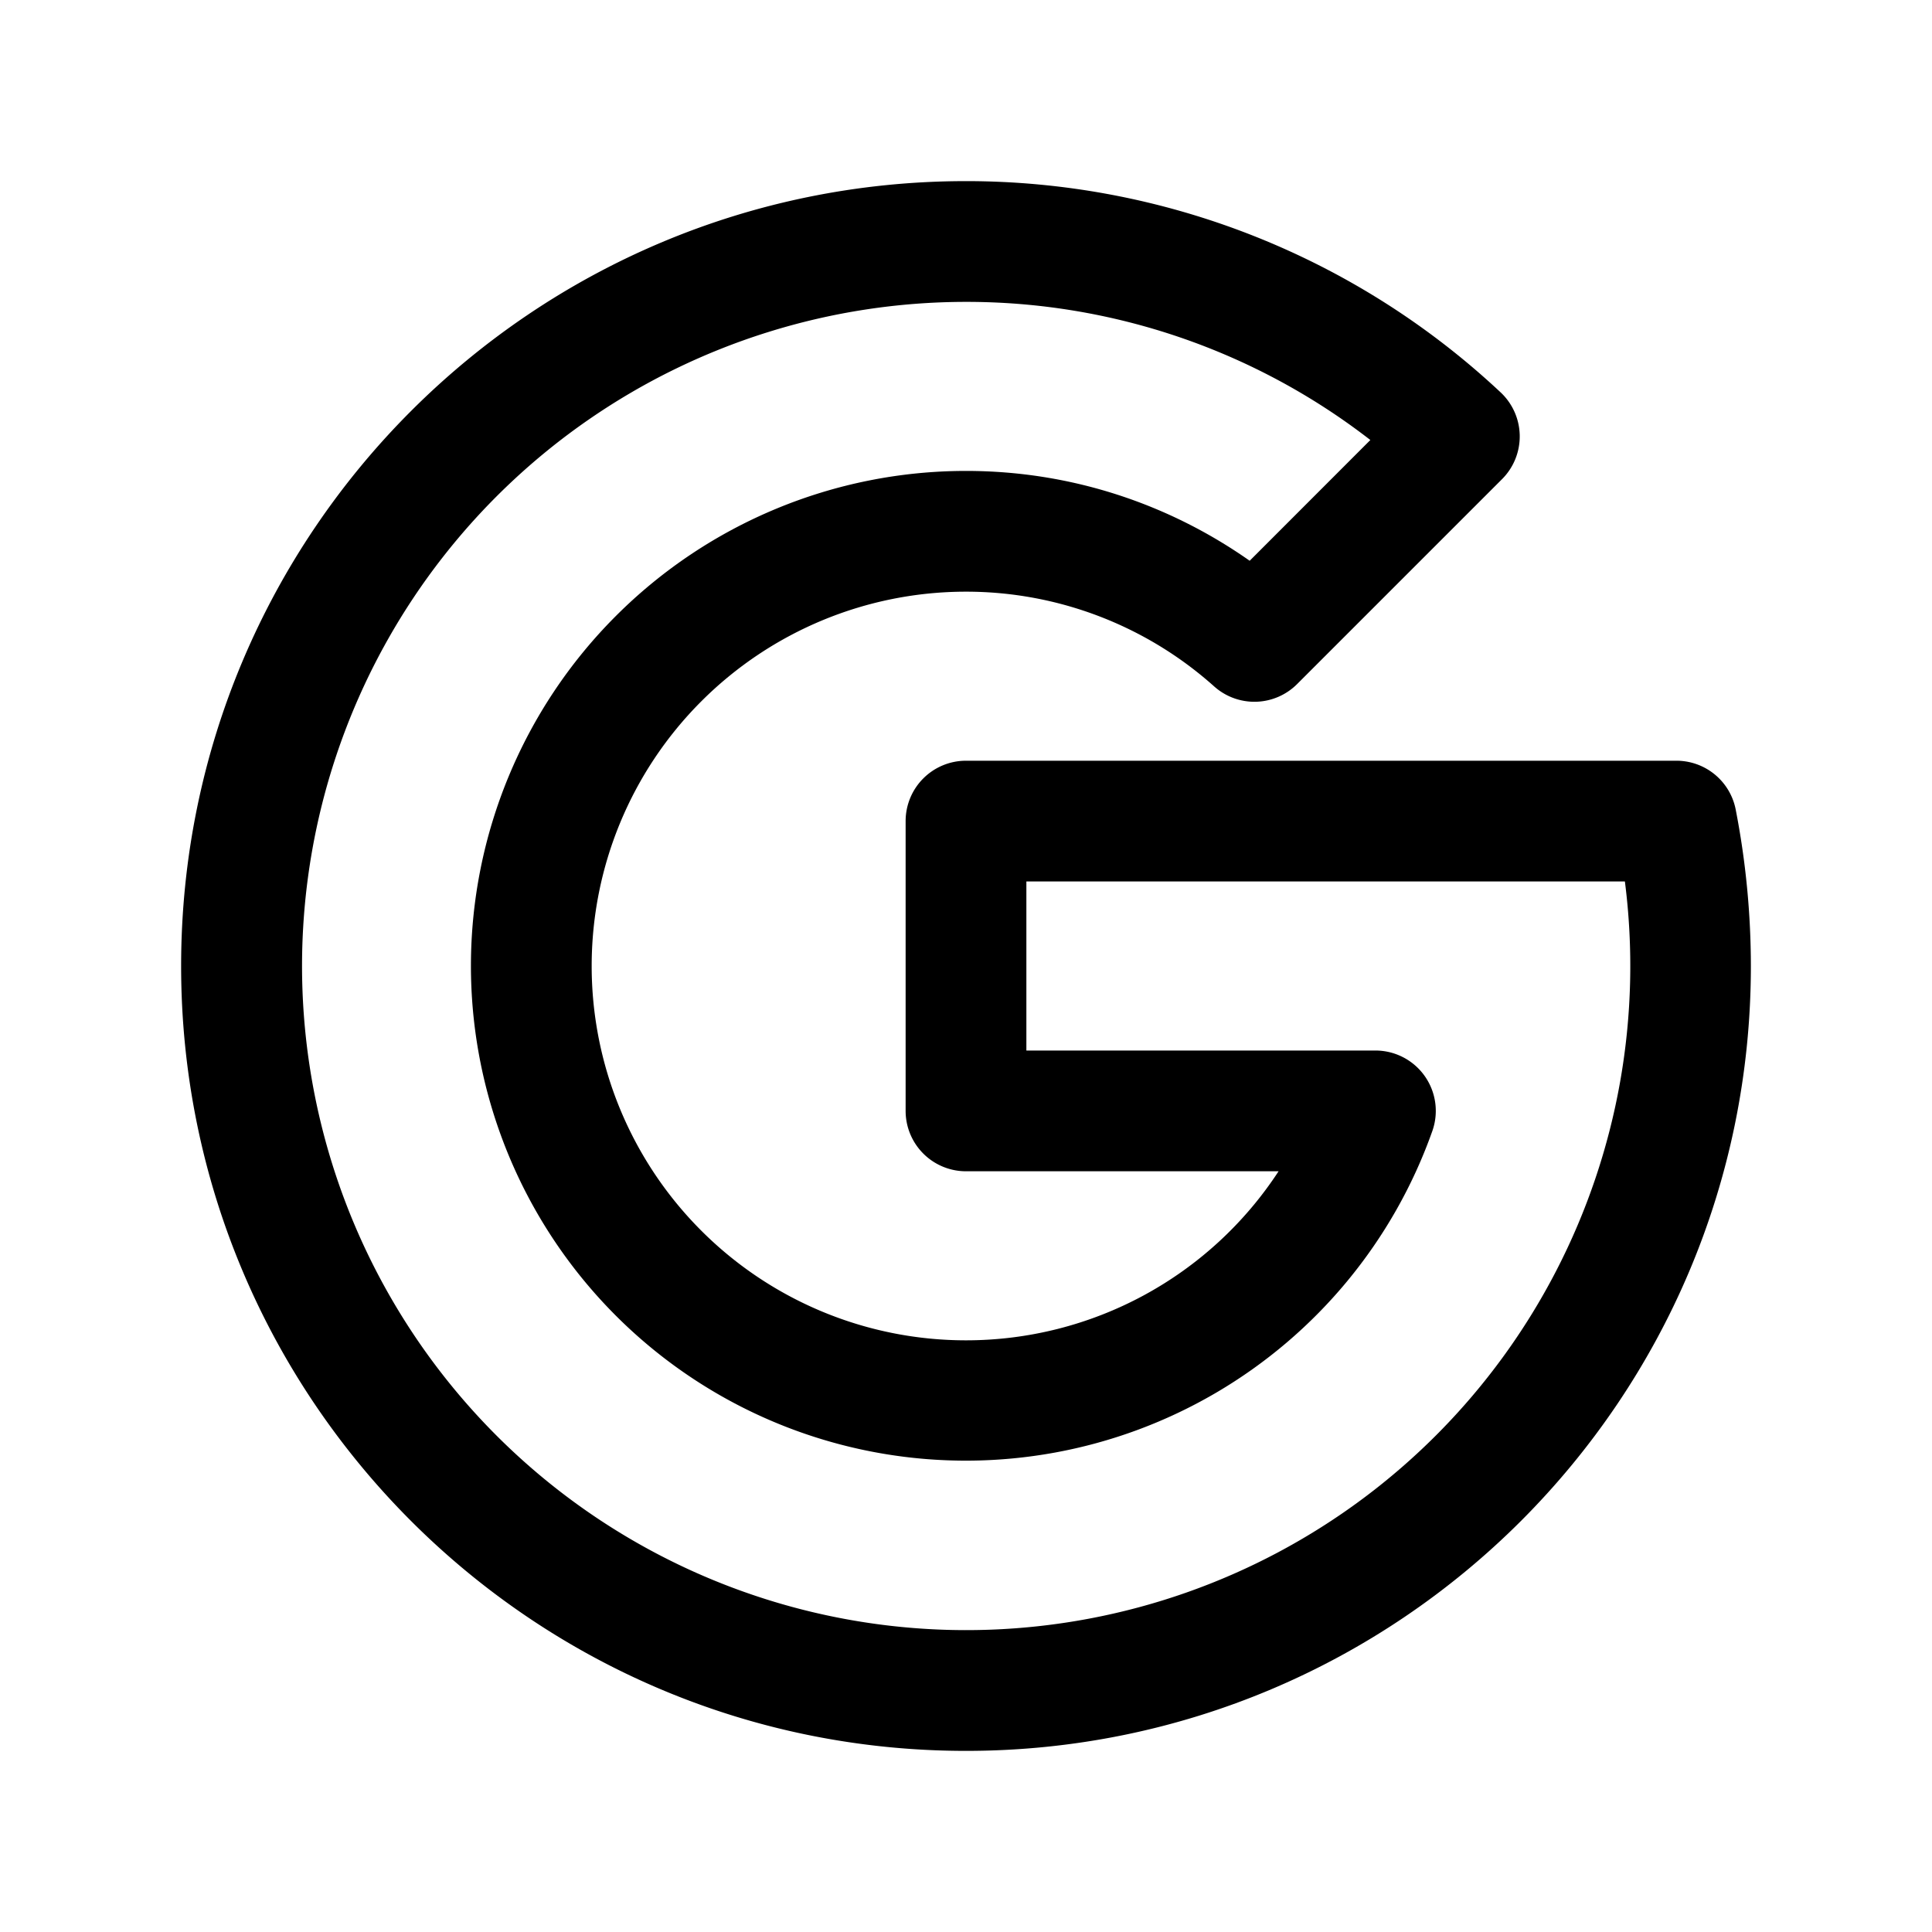 <?xml version="1.0" encoding="iso-8859-1"?>
<!-- Generator: www.svgicons.com -->
<svg xmlns="http://www.w3.org/2000/svg" width="800" height="800" viewBox="0 0 24 24">
<path fill="currentColor" fill-rule="evenodd" d="M2.25 12c0-5.384 4.366-9.75 9.75-9.75a9.71 9.71 0 0 1 6.64 2.623a.75.75 0 0 1 .018 1.08l-2.545 2.545a.75.75 0 0 1-1.029.03A4.621 4.621 0 0 0 12 7.35a4.65 4.65 0 0 0 0 9.3a4.637 4.637 0 0 0 3.883-2.1H12a.75.75 0 0 1-.75-.75v-3.6a.75.75 0 0 1 .75-.75h8.825a.75.75 0 0 1 .736.604A10.2 10.2 0 0 1 21.75 12c0 5.384-4.366 9.75-9.75 9.75S2.25 17.384 2.25 12M12 3.75a8.25 8.25 0 1 0 8.185 7.2H12.75v2.1h4.336a.75.75 0 0 1 .707 1A6.148 6.148 0 0 1 5.85 12A6.15 6.15 0 0 1 12 5.85c1.313 0 2.527.415 3.524 1.116l1.499-1.5A8.187 8.187 0 0 0 12 3.75" clip-rule="evenodd"/>
</svg>